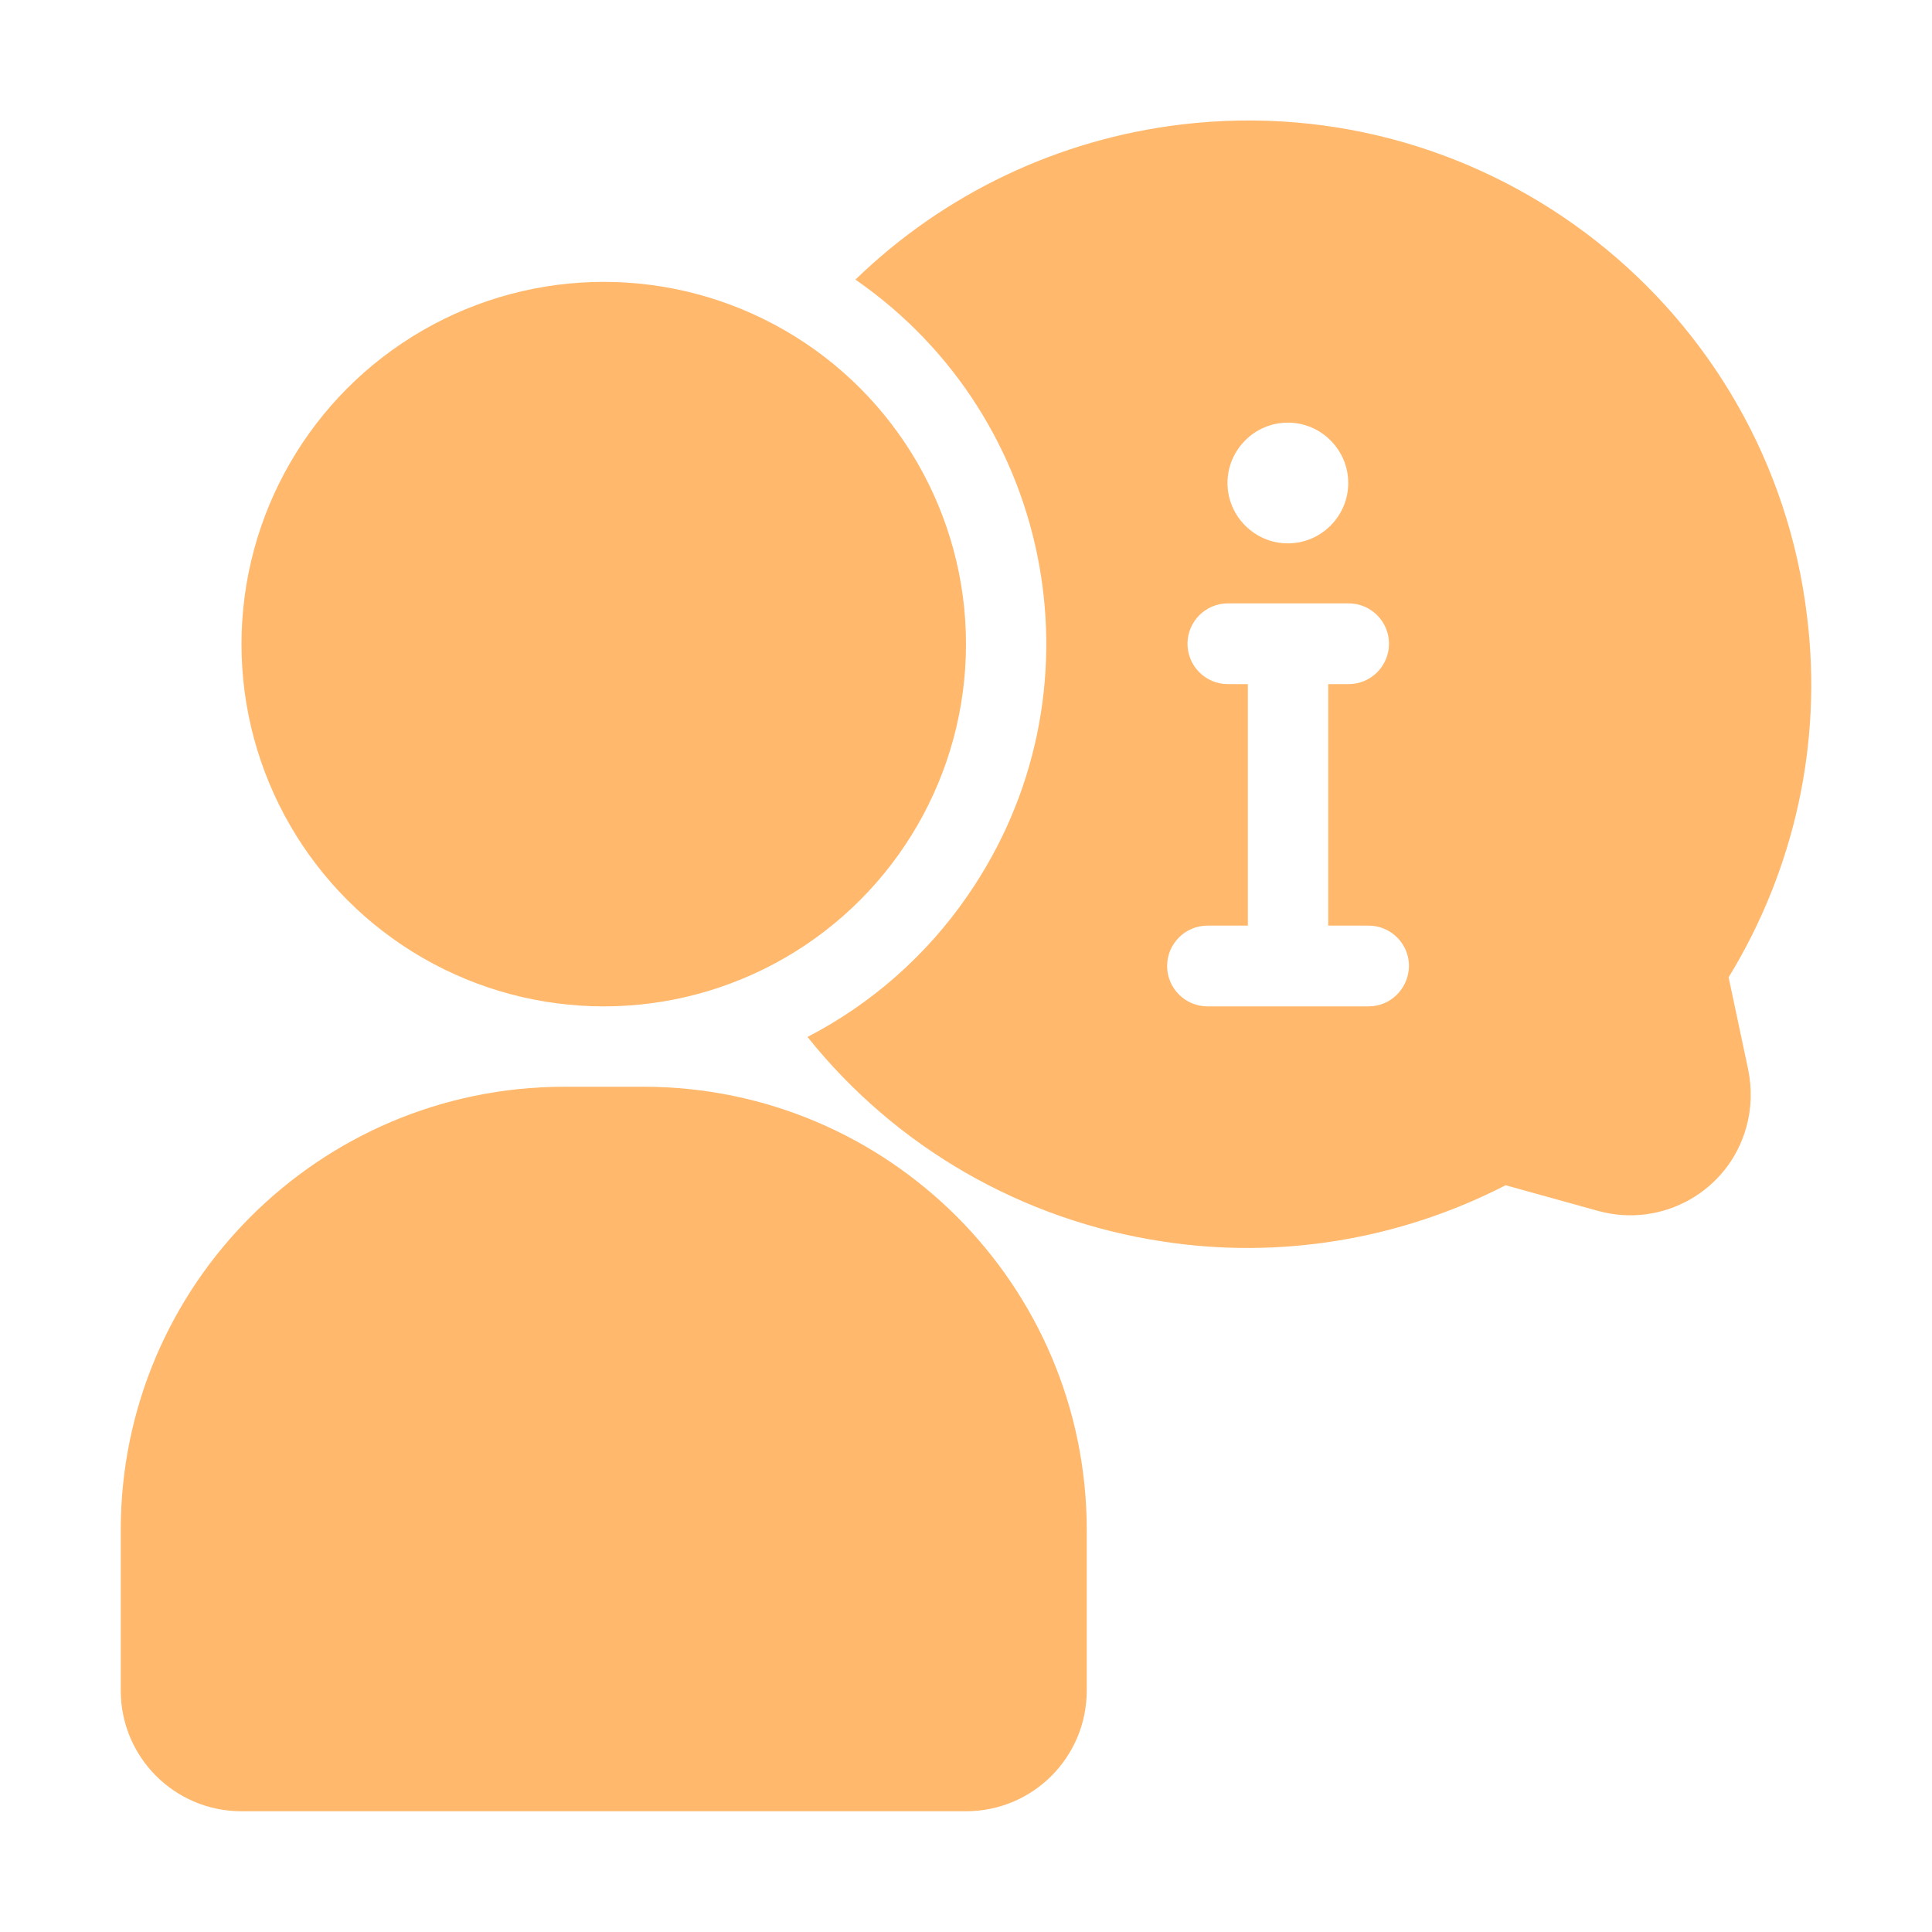 <?xml version="1.0" encoding="UTF-8"?> <svg xmlns="http://www.w3.org/2000/svg" xmlns:xlink="http://www.w3.org/1999/xlink" version="1.1" id="Layer_1" x="0px" y="0px" viewBox="0 0 512 512" style="enable-background:new 0 0 512 512;" xml:space="preserve"> <style type="text/css"> .st0{fill:#FFB86C;} </style> <path class="st0" d="M458.1,259c17.5-28.6,24.9-62.2,20.8-95.5C469.2,81.7,394.9,23.2,313,33c-32.5,3.9-62.8,18.3-86.3,41.1 c53.3,36.9,66.6,110,29.7,163.3C245.6,253.1,231,266,214,274.8c23.4,29.3,57,48.6,94.1,54.2c31.1,4.8,62.9-0.5,90.9-14.9l24.5,6.8 c17,4.7,34.6-5.2,39.3-22.2c1.4-5,1.5-10.2,0.5-15.2L458.1,259z M341.3,112c8.8,0,16,7.2,16,16s-7.2,16-16,16s-16-7.2-16-16 S332.5,112,341.3,112z M362.7,266.7H320c-5.9,0-10.7-4.8-10.7-10.7c0-5.9,4.8-10.7,10.7-10.7h10.7v-64h-5.3 c-5.9,0-10.7-4.8-10.7-10.7s4.8-10.7,10.7-10.7h32c5.9,0,10.7,4.8,10.7,10.7s-4.8,10.7-10.7,10.7H352v64h10.7 c5.9,0,10.7,4.8,10.7,10.7C373.3,261.9,368.6,266.7,362.7,266.7z"></path> <path class="st0" d="M170.7,288h-21.3C84.6,288.1,32.1,340.6,32,405.3V448c0,17.7,14.3,32,32,32h192c17.7,0,32-14.3,32-32v-42.7 C287.9,340.6,235.4,288.1,170.7,288z"></path> <circle class="st0" cx="160" cy="170.7" r="96"></circle> </svg> 